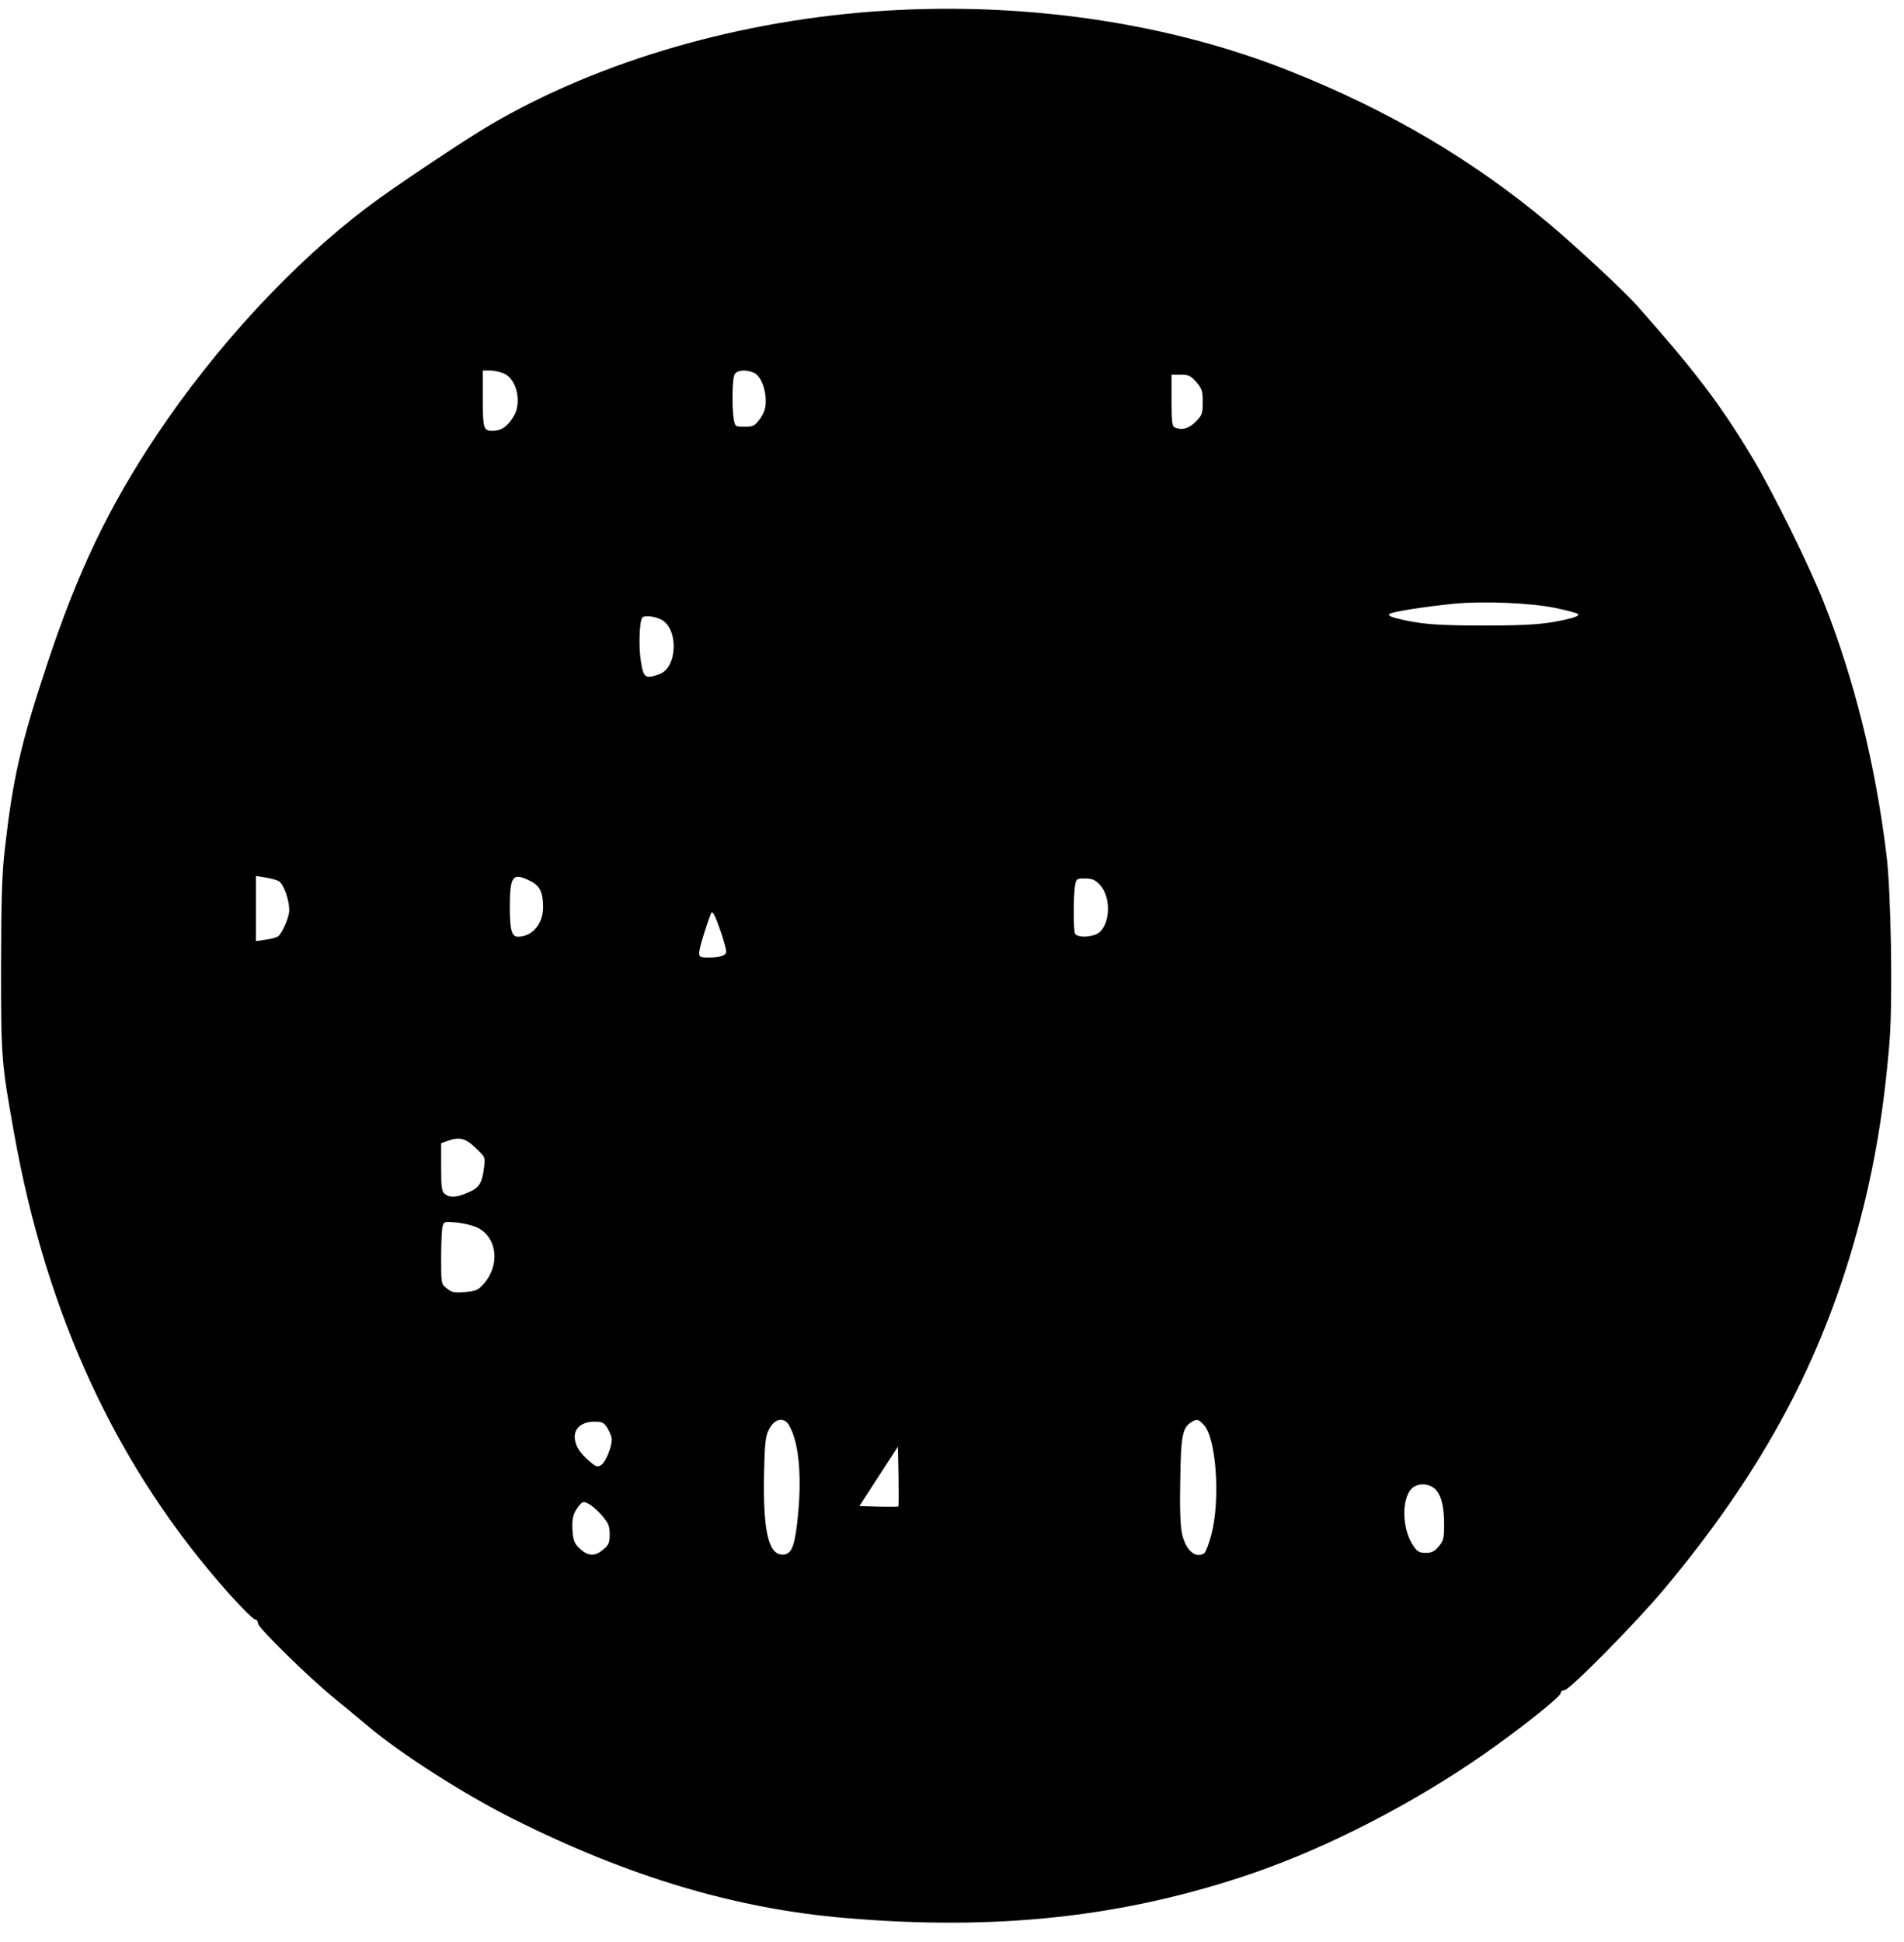 <?xml version="1.0" encoding="UTF-8" standalone="yes"?>
<svg version="1.0" xmlns="http://www.w3.org/2000/svg" width="915" height="933" viewBox="0 0 915 933" preserveAspectRatio="xMidYMid meet">
  <g transform="translate(0,933) scale(0.1,-0.1)" fill="#000000" stroke="none">
    <path d="M4261 9279 c-695 -42 -1377 -239 -1907 -550 -125 -74 -460 -297 -583
-390 -363 -273 -733 -673 -1018 -1099 -232 -348 -380 -657 -529 -1108 -125
-377 -162 -541 -201 -882 -14 -122 -17 -242 -18 -565 0 -439 2 -459 61 -790
158 -892 501 -1625 1039 -2226 59 -65 113 -119 121 -119 8 0 14 -9 14 -19 0
-21 253 -268 371 -363 36 -29 107 -88 158 -131 160 -134 458 -325 699 -446
554 -277 1065 -430 1593 -475 733 -63 1349 5 1965 217 359 124 765 333 1104
569 174 121 370 277 370 294 0 8 8 14 18 14 24 0 346 326 481 488 453 542 732
1051 906 1647 94 325 147 625 176 988 15 199 7 718 -16 897 -53 428 -154 837
-300 1205 -67 171 -248 537 -340 690 -156 261 -278 421 -559 738 -63 71 -294
285 -425 395 -365 305 -766 541 -1241 730 -577 230 -1258 332 -1939 291z
m-1836 -1745 c59 -28 83 -139 44 -203 -30 -50 -59 -70 -100 -71 -46 0 -49 8
-49 168 l0 122 36 0 c20 0 51 -7 69 -16z m1199 5 c31 -15 56 -74 56 -135 0
-34 -7 -56 -27 -85 -26 -35 -32 -39 -74 -39 -46 0 -46 0 -53 38 -9 59 -7 191
4 213 12 22 55 25 94 8z m2125 -44 c27 -32 31 -43 31 -96 0 -56 -3 -64 -34
-95 -33 -33 -64 -42 -100 -28 -13 5 -16 26 -16 130 l0 124 44 0 c38 0 48 -5
75 -35z m1723 -1085 c57 -12 107 -25 112 -30 5 -5 -8 -13 -30 -19 -113 -29
-190 -36 -424 -36 -234 0 -311 7 -424 36 -23 6 -35 14 -30 19 11 11 173 36
314 50 142 13 361 4 482 -20z m-4297 -55 c87 -42 82 -233 -7 -264 -67 -24 -75
-18 -88 61 -11 65 -8 188 6 210 8 13 53 9 89 -7z m-1837 -1257 c24 -12 52 -88
52 -142 0 -31 -33 -108 -53 -124 -7 -5 -33 -13 -59 -16 l-48 -7 0 156 0 157
43 -7 c23 -3 52 -11 65 -17z m1208 1 c48 -23 64 -55 64 -127 0 -80 -52 -142
-121 -142 -30 0 -39 33 -39 139 0 153 13 171 96 130z m2738 -18 c63 -65 50
-215 -20 -241 -40 -15 -91 -12 -98 6 -8 20 -8 178 0 227 6 36 8 37 48 37 33 0
48 -6 70 -29z m-1818 -233 c13 -39 24 -79 24 -89 0 -19 -28 -29 -87 -29 -38 0
-43 3 -43 23 0 19 27 111 56 187 7 20 18 0 50 -92z m-1180 -1033 c46 -44 47
-44 40 -95 -10 -76 -23 -96 -77 -119 -55 -24 -87 -26 -111 -7 -15 11 -18 30
-18 129 l0 115 28 10 c58 22 89 15 138 -33z m11 -384 c92 -47 107 -177 29
-267 -28 -32 -38 -36 -91 -41 -51 -4 -64 -2 -87 17 -28 21 -28 22 -28 148 0
70 3 138 7 151 6 23 9 23 69 18 35 -4 80 -15 101 -26z m1495 -948 c50 -86 64
-261 38 -477 -14 -116 -30 -147 -75 -144 -64 6 -89 125 -83 396 3 137 7 174
23 204 27 54 72 63 97 21z m1992 3 c61 -60 82 -363 37 -530 -12 -44 -27 -83
-34 -88 -43 -27 -90 16 -107 96 -8 37 -11 129 -8 259 3 212 11 250 55 276 26
15 31 14 57 -13z m-2864 -18 c11 -18 20 -42 20 -54 0 -37 -30 -109 -51 -122
-18 -11 -24 -9 -53 15 -47 41 -67 69 -73 108 -8 50 30 85 92 85 40 0 47 -3 65
-32z m1397 -375 c-3 -2 -46 -2 -96 -1 l-91 3 92 142 93 143 3 -141 c1 -78 1
-144 -1 -146z m2575 88 c32 -26 48 -82 48 -174 0 -67 -3 -79 -26 -106 -20 -24
-34 -31 -62 -31 -31 0 -41 6 -60 34 -60 87 -57 249 5 285 28 16 68 13 95 -8z
m-3998 -133 c30 -35 36 -49 36 -89 0 -40 -4 -51 -31 -73 -39 -33 -71 -33 -110
2 -26 23 -33 38 -37 80 -5 62 1 90 28 125 20 25 23 26 50 12 15 -8 44 -33 64
-57z"/>
  </g>
</svg>